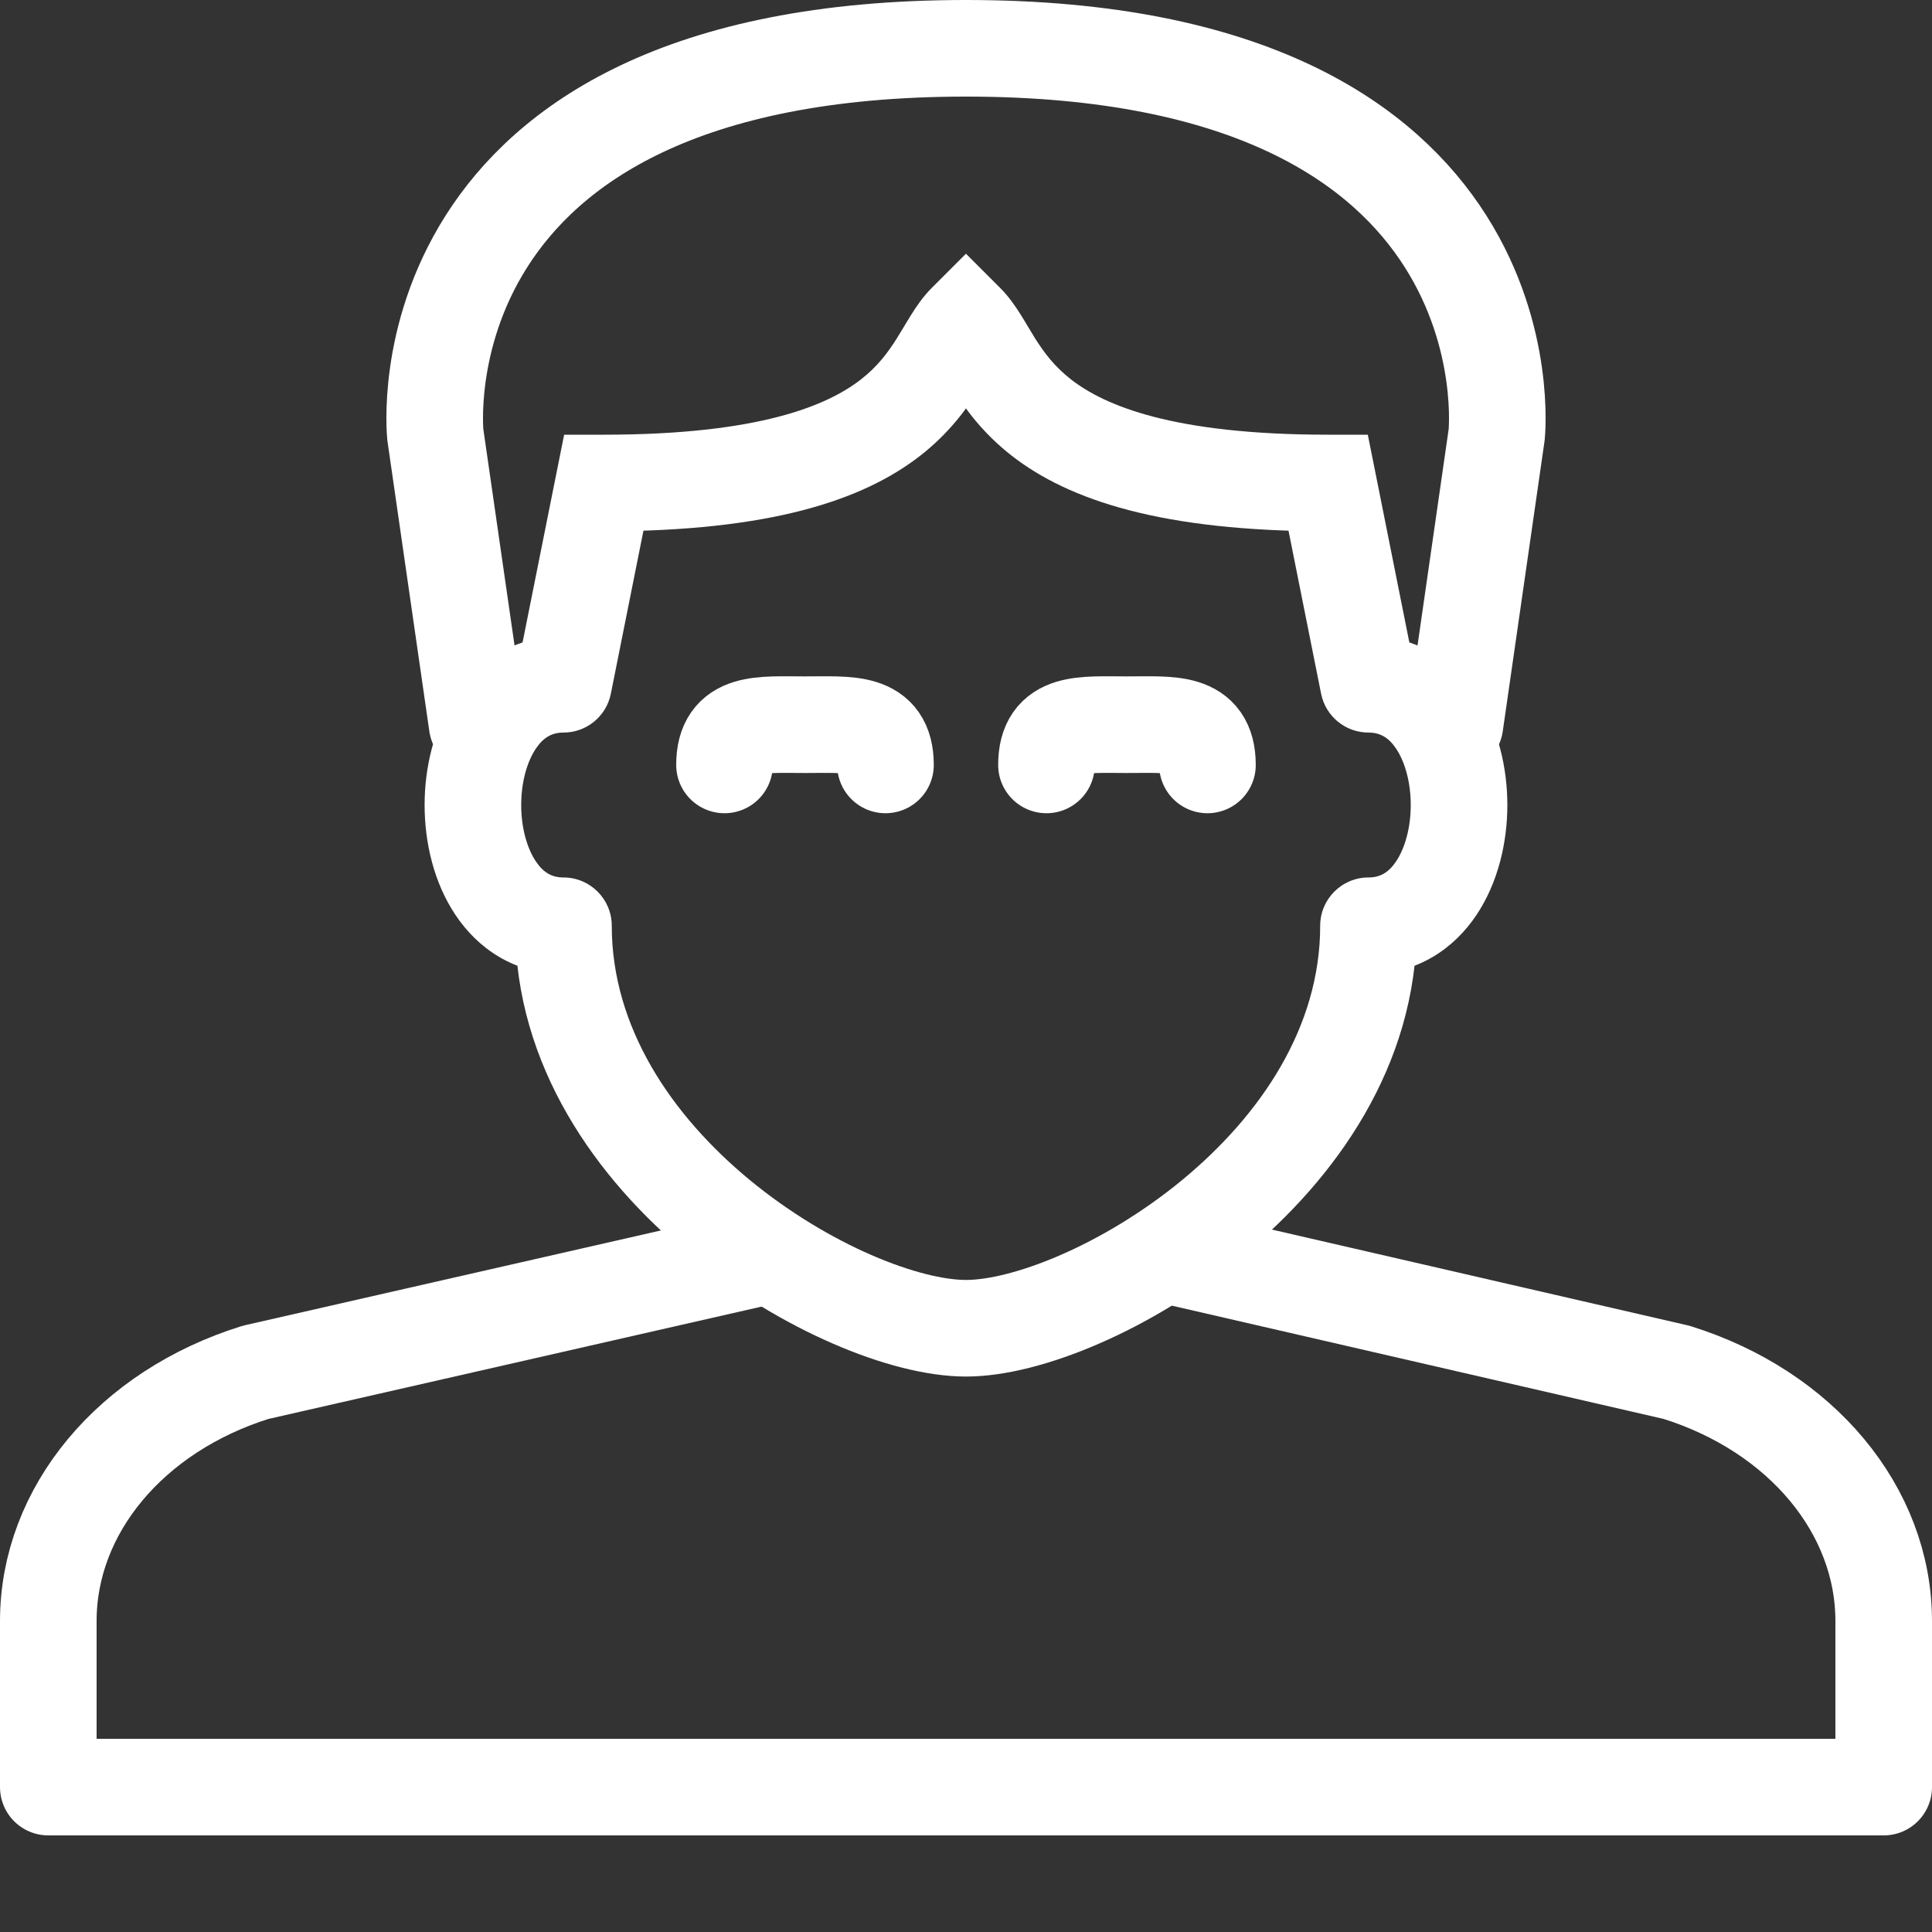 <svg width="40" height="40" viewBox="0 0 40 40" fill="none" xmlns="http://www.w3.org/2000/svg">
<rect x="0" y="0" width="40" height="40" fill="#333333" stroke="none"/>
<path d="M28.333 19.167V18.167C27.78 18.167 27.333 18.615 27.333 19.167H28.333ZM28.333 14.167L27.352 14.363C27.446 14.831 27.856 15.167 28.333 15.167V14.167ZM27.499 10L28.48 9.804L28.319 9H27.499V10ZM19.999 6.667L20.706 5.96L19.999 5.253L19.292 5.96L19.999 6.667ZM12.499 10V9H11.68L11.519 9.804L12.499 10ZM11.666 14.167V15.167C12.143 15.167 12.553 14.831 12.647 14.363L11.666 14.167ZM11.666 19.167H12.666C12.666 18.615 12.218 18.167 11.666 18.167V19.167ZM19.999 28.5C20.814 28.5 21.79 28.238 22.755 27.818C23.737 27.392 24.78 26.77 25.739 25.981C27.639 24.416 29.333 22.076 29.333 19.167H27.333C27.333 21.258 26.11 23.084 24.468 24.437C23.656 25.105 22.772 25.63 21.957 25.984C21.126 26.346 20.435 26.5 19.999 26.5V28.5ZM28.333 20.167C29.346 20.167 30.105 19.64 30.571 18.94C31.017 18.271 31.208 17.44 31.208 16.667C31.208 15.894 31.017 15.063 30.571 14.393C30.105 13.694 29.346 13.167 28.333 13.167V15.167C28.57 15.167 28.748 15.265 28.907 15.503C29.085 15.771 29.208 16.19 29.208 16.667C29.208 17.144 29.085 17.563 28.907 17.831C28.748 18.069 28.57 18.167 28.333 18.167V20.167ZM29.313 13.971L28.48 9.804L26.519 10.196L27.352 14.363L29.313 13.971ZM27.499 9C24.27 9 22.863 8.391 22.176 7.857C21.833 7.59 21.619 7.304 21.431 7.007C21.383 6.929 21.337 6.853 21.288 6.771C21.241 6.692 21.188 6.603 21.135 6.519C21.032 6.354 20.892 6.146 20.706 5.96L19.292 7.374C19.315 7.396 19.358 7.449 19.44 7.58C19.48 7.644 19.52 7.712 19.571 7.797C19.62 7.879 19.677 7.974 19.739 8.072C19.994 8.478 20.354 8.973 20.948 9.436C22.136 10.36 24.062 11 27.499 11V9ZM19.292 5.96C19.106 6.146 18.967 6.354 18.864 6.519C18.811 6.603 18.758 6.692 18.711 6.771C18.662 6.853 18.616 6.929 18.567 7.007C18.38 7.304 18.166 7.59 17.823 7.857C17.136 8.391 15.729 9 12.499 9V11C15.936 11 17.863 10.36 19.051 9.436C19.645 8.973 20.004 8.478 20.26 8.072C20.322 7.974 20.378 7.879 20.427 7.797C20.478 7.712 20.519 7.644 20.559 7.58C20.641 7.449 20.684 7.396 20.706 7.374L19.292 5.96ZM11.519 9.804L10.685 13.971L12.647 14.363L13.48 10.196L11.519 9.804ZM11.666 13.167C10.653 13.167 9.894 13.694 9.428 14.393C8.981 15.063 8.791 15.894 8.791 16.667C8.791 17.44 8.981 18.271 9.428 18.94C9.894 19.64 10.653 20.167 11.666 20.167V18.167C11.429 18.167 11.251 18.069 11.092 17.831C10.913 17.563 10.791 17.144 10.791 16.667C10.791 16.19 10.913 15.771 11.092 15.503C11.251 15.265 11.429 15.167 11.666 15.167V13.167ZM10.666 19.167C10.666 22.076 12.36 24.416 14.259 25.981C15.218 26.77 16.262 27.392 17.244 27.818C18.209 28.238 19.185 28.5 19.999 28.5V26.5C19.564 26.5 18.873 26.346 18.041 25.984C17.227 25.63 16.343 25.105 15.531 24.437C13.889 23.084 12.666 21.258 12.666 19.167H10.666Z" fill="white"/>
<path d="M30.123 15L30.987 8.999C30.987 8.999 31.832 1 20 1C8.168 1 9.013 8.999 9.013 8.999L9.879 15" stroke="white" stroke-width="2" stroke-miterlimit="10" stroke-linecap="round" stroke-linejoin="round"/>
<path d="M15.799 26.019L5.291 28.413C2.71 29.218 1 31.269 1 33.562V37H39V33.562C39 31.269 37.292 29.218 34.711 28.413L24.236 26" stroke="white" stroke-width="2" stroke-miterlimit="10" stroke-linecap="round" stroke-linejoin="round"/>
<path d="M15 15.837C15 14.915 15.745 15.004 16.667 15.004C17.588 15.004 18.333 14.915 18.333 15.837" stroke="white" stroke-width="2" stroke-miterlimit="10" stroke-linecap="round" stroke-linejoin="round"/>
<path d="M21.666 15.837C21.666 14.915 22.411 15.004 23.333 15.004C24.254 15.004 24.999 14.915 24.999 15.837" stroke="white" stroke-width="2" stroke-miterlimit="10" stroke-linecap="round" stroke-linejoin="round"/>
</svg>
